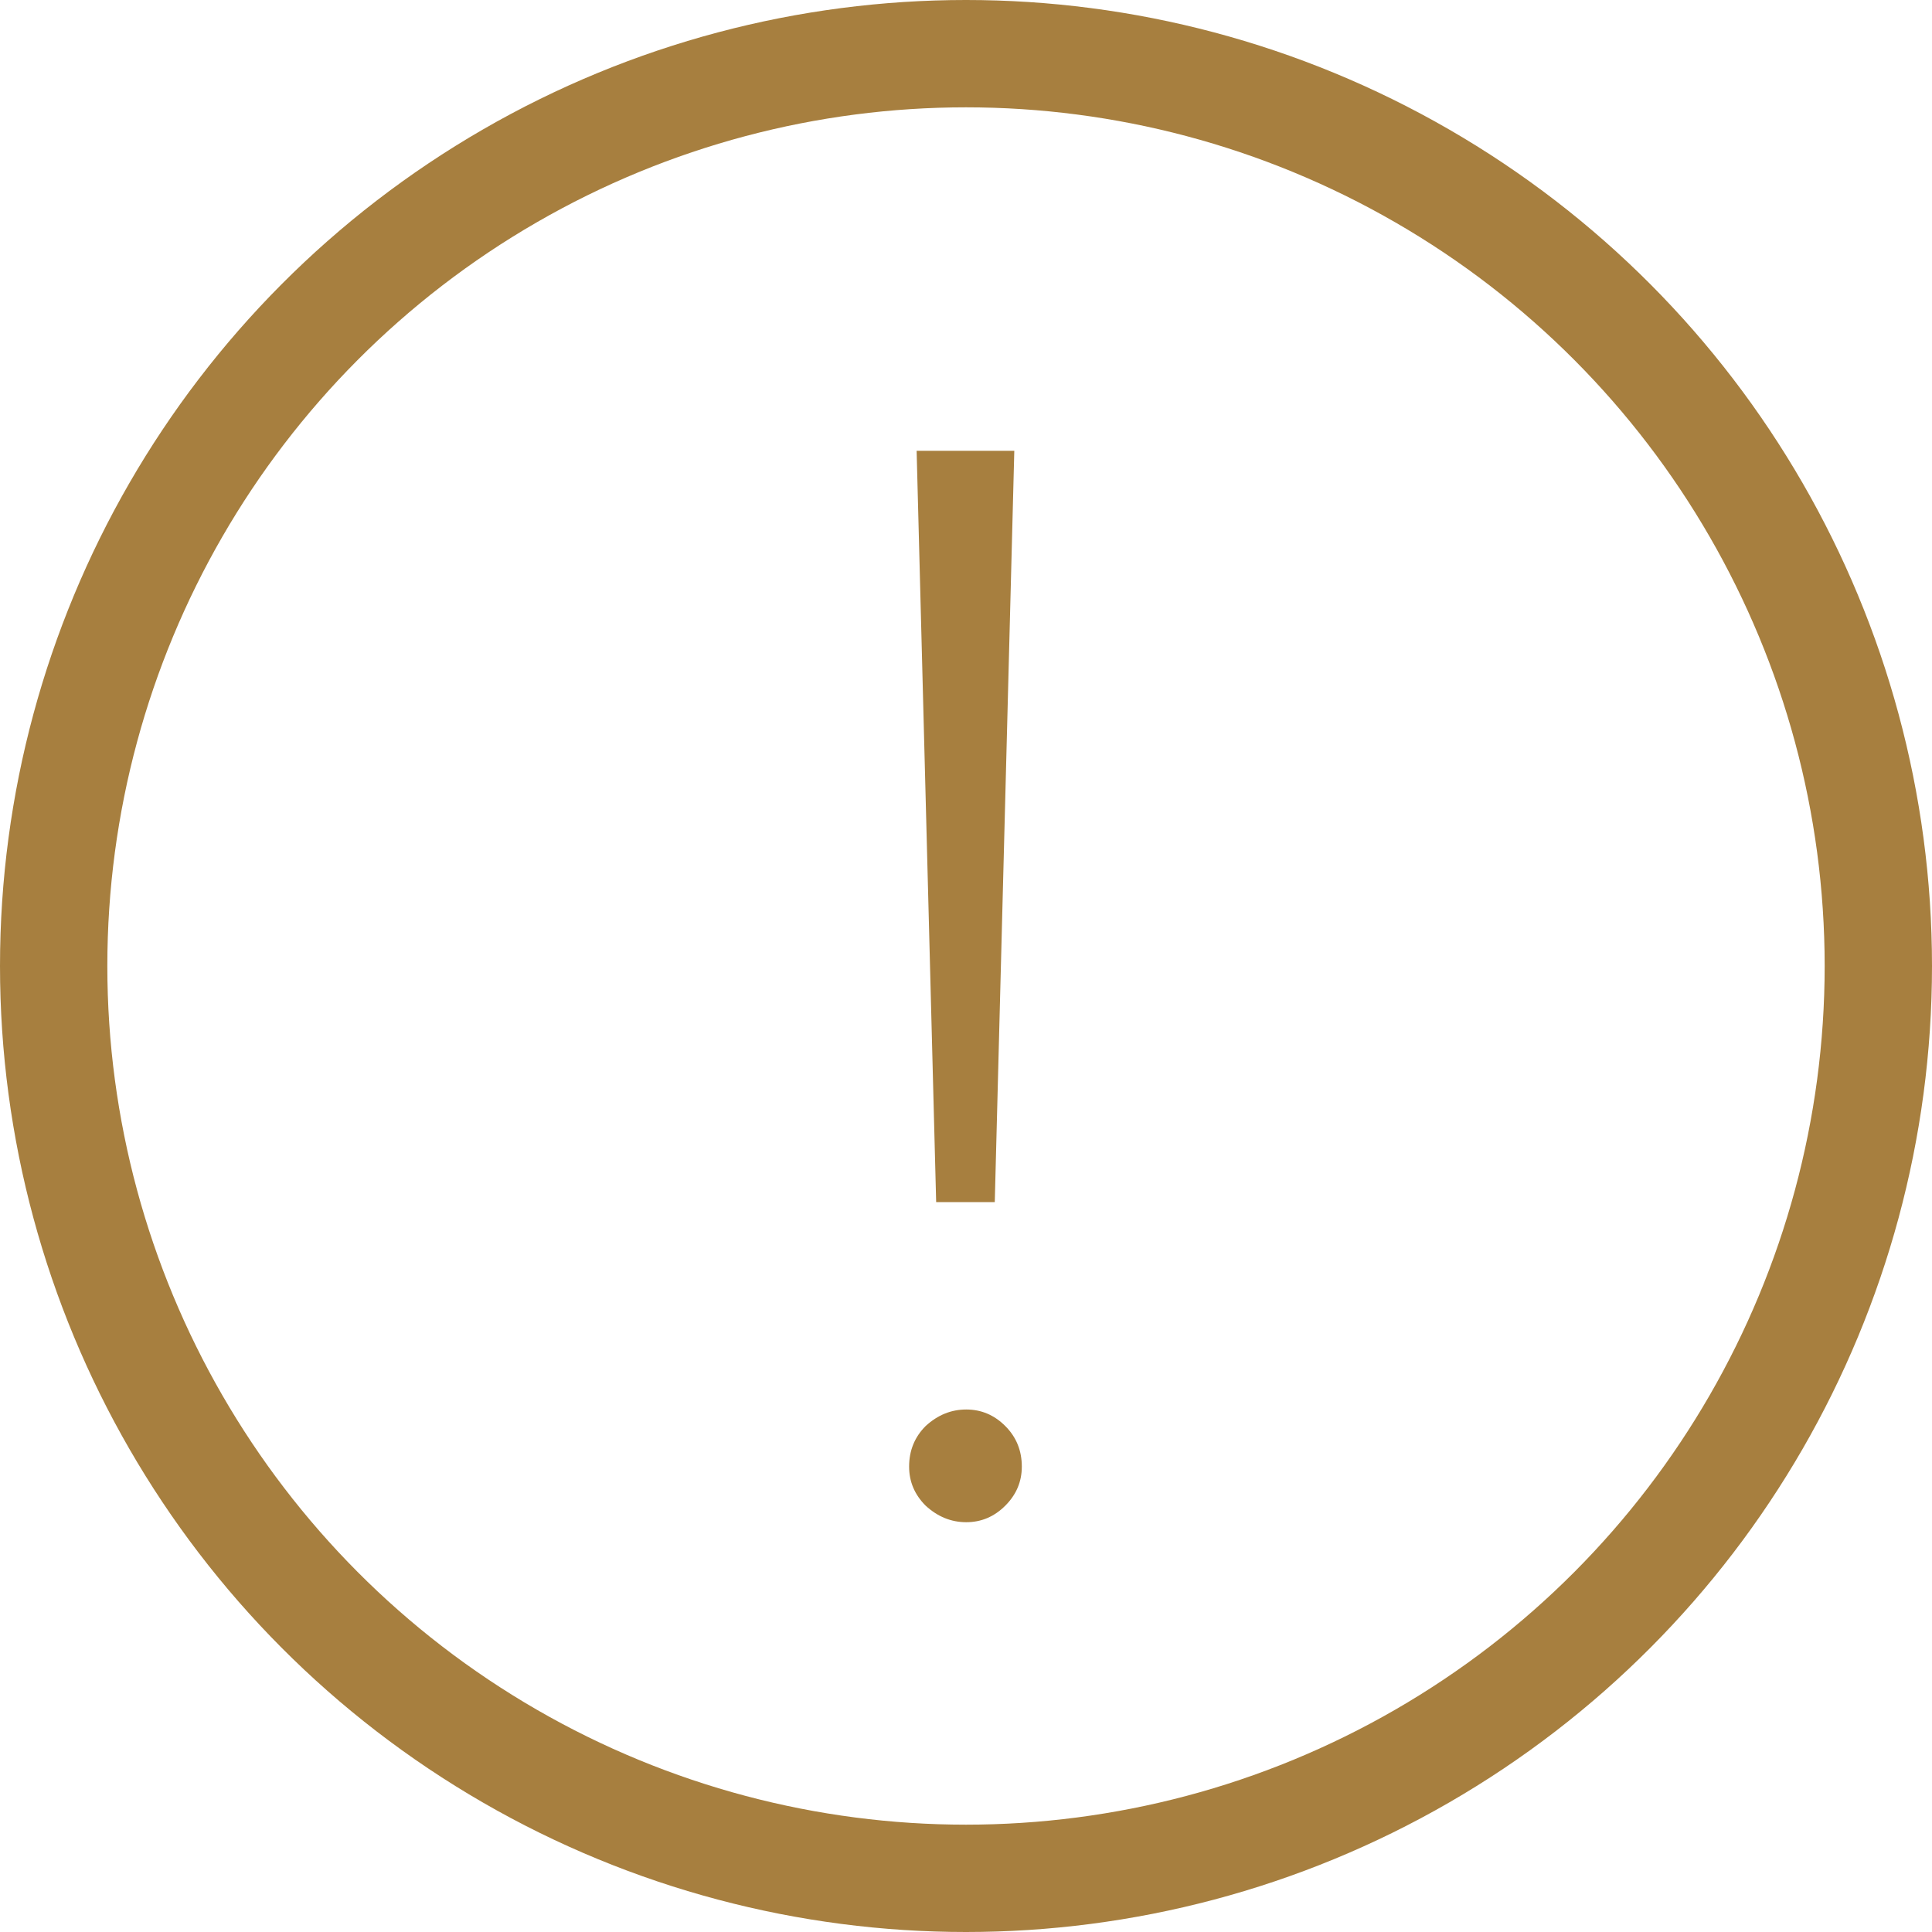 <svg width="18" height="18" viewBox="0 0 18 18" fill="none" xmlns="http://www.w3.org/2000/svg">
<g clip-path="url(#clip0_945_4284)">
<circle cx="9" cy="9" r="8.5" stroke="#A77F3F"/>
<path d="M8.54 4.2H9.45L9.268 11.2H8.722L8.54 4.2ZM8.47 13.664C8.47 13.515 8.521 13.389 8.624 13.286C8.736 13.183 8.862 13.132 9.002 13.132C9.142 13.132 9.263 13.183 9.366 13.286C9.469 13.389 9.52 13.515 9.52 13.664C9.52 13.804 9.469 13.925 9.366 14.028C9.263 14.131 9.142 14.182 9.002 14.182C8.862 14.182 8.736 14.131 8.624 14.028C8.521 13.925 8.47 13.804 8.47 13.664Z" fill="#A77F3F"/>
</g>
<defs>
<clipPath id="clip0_945_4284">
<rect width="18" height="18" fill="white"/>
</clipPath>
</defs>
</svg>
